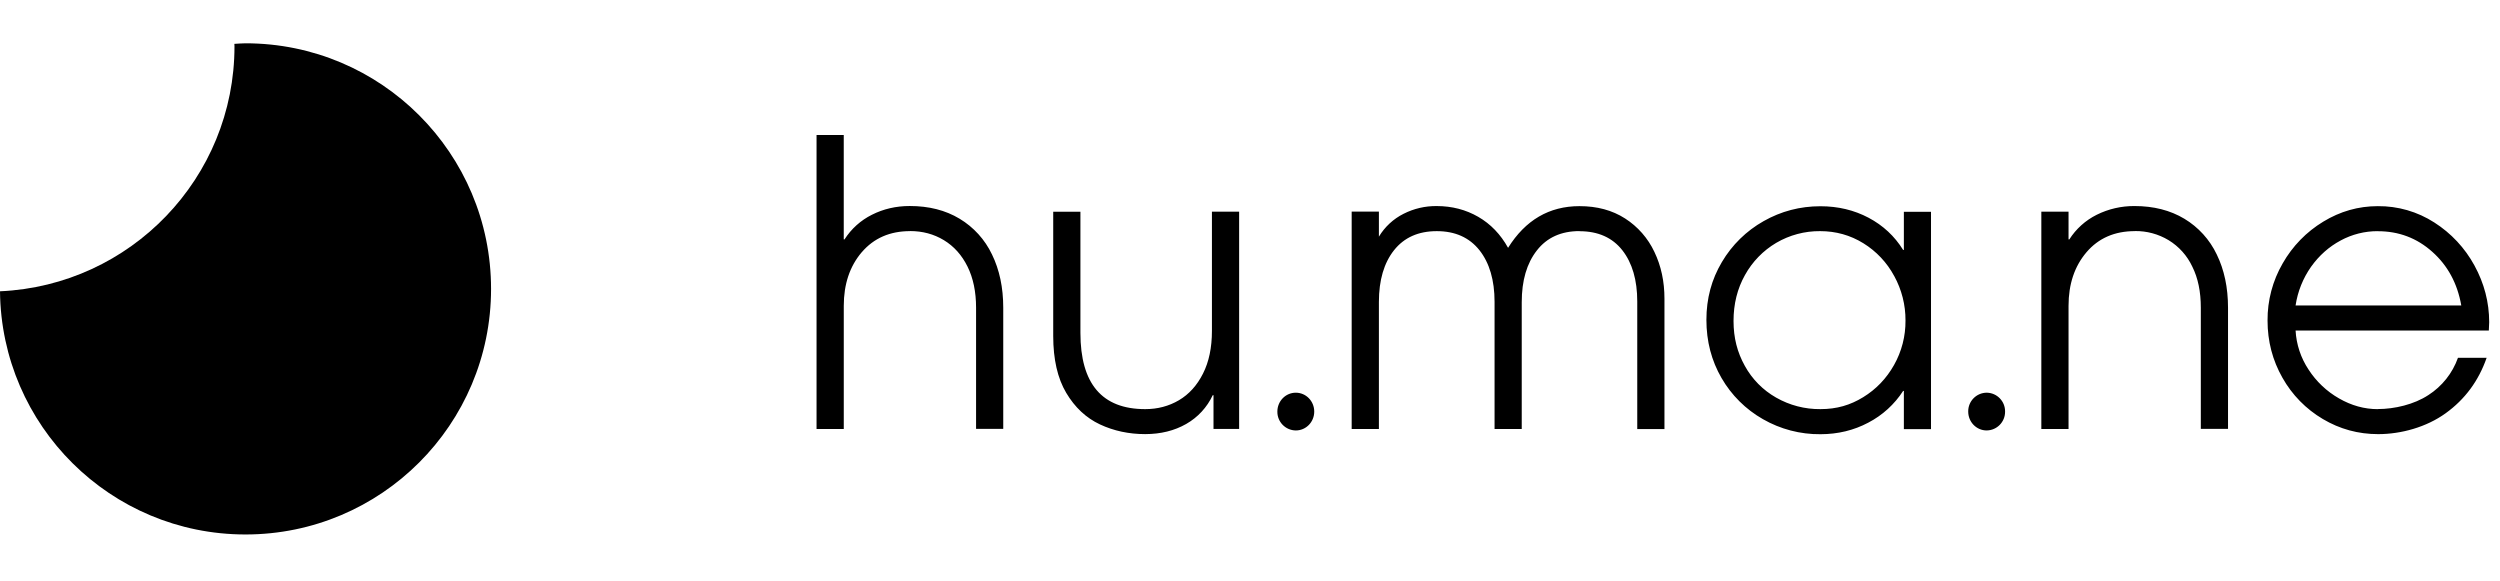 <?xml version="1.0" encoding="UTF-8"?>
<svg id="Layer_1" xmlns="http://www.w3.org/2000/svg" xmlns:xlink="http://www.w3.org/1999/xlink" viewBox="0 0 206.698 48">
  <defs>
    <style>
      .cls-1 {
        fill-rule: evenodd;
      }
    </style>
  </defs>
  <a xlink:href="50.104"/>
  <a xlink:href="50.104"/>
  <a xlink:href="50.104"/>
  <a xlink:href="50.104"/>
  <a xlink:href="50.104"/>
  <a xlink:href="50.104"/>
  <a xlink:href="50.104"/>
  <a xlink:href="48.036"/>
  <a xlink:href="48.036"/>
  <a xlink:href="48.036"/>
  <g>
    <path class="cls-1" d="M20.295,3.58c-.31,0-.612.033-.918.046,0,.067.01.132.01.199,0,10.904-8.602,19.775-19.387,20.259.108,11.121,9.148,20.106,20.295,20.106,11.214,0,20.305-9.091,20.305-20.305S31.509,3.58,20.295,3.58Z"/>
    <path class="cls-1" d="M71.253,20.85c.996-1.161,2.326-1.741,3.992-1.741v-.005c1.027,0,1.958.246,2.793.752.832.504,1.485,1.232,1.957,2.185.47.95.706,2.086.706,3.397v10.022h2.247v-10.022c0-1.665-.311-3.132-.932-4.403-.583-1.226-1.514-2.253-2.678-2.952-1.164-.701-2.539-1.051-4.124-1.05-1.132.001-2.174.242-3.125.723-.925.461-1.708,1.165-2.264,2.037h-.064v-8.633h-2.249v24.31h2.251v-10.183c0-1.796.496-3.275,1.488-4.437M100.266,32.677c-.467,1.001-1.234,1.832-2.195,2.377-.974.556-2.103.836-3.388.838-1.348,0-2.595-.267-3.739-.802-1.145-.536-2.075-1.406-2.791-2.611-.715-1.205-1.073-2.769-1.074-4.694v-10.278h2.249v10.015c0,4.205,1.785,6.306,5.356,6.304,1.026,0,1.956-.245,2.79-.736.833-.492,1.496-1.226,1.988-2.201.493-.974.739-2.151.739-3.532v-9.856h2.249v17.965h-2.119v-2.793l-.064.003ZM130.594,19.107c-1.519,0-2.694.532-3.524,1.595-.837,1.066-1.255,2.494-1.254,4.286v10.48h-2.247v-10.511c0-1.796-.421-3.22-1.249-4.27-.836-1.051-2.013-1.577-3.531-1.576-1.519,0-2.696.525-3.531,1.576-.833,1.051-1.251,2.475-1.252,4.272v10.51h-2.251v-17.972h2.251v2.07c.487-.81,1.193-1.465,2.037-1.889.849-.431,1.789-.651,2.74-.641,1.262.001,2.406.297,3.434.889,1.025.591,1.848,1.446,2.469,2.565,1.435-2.297,3.402-3.446,5.903-3.447,1.453-.001,2.711.338,3.772,1.019,1.051.674,1.89,1.632,2.422,2.762.557,1.161.835,2.453.833,3.877v10.772h-2.249v-10.546c0-1.772-.411-3.184-1.232-4.235-.825-1.05-2.007-1.576-3.545-1.576l.003-.01ZM157.35,32.321c-.717,1.11-1.711,2.014-2.883,2.624-1.197.635-2.514.953-3.95.955-1.671.017-3.316-.414-4.764-1.247-1.421-.809-2.6-1.982-3.417-3.397-.833-1.435-1.251-3.038-1.252-4.81,0-1.771.429-3.347,1.281-4.781.832-1.411,2.021-2.577,3.448-3.381,1.446-.821,3.012-1.232,4.699-1.232,1.456,0,2.782.317,3.979.95,1.199.635,2.152,1.522,2.857,2.66h.062v-3.151h2.244v17.967h-2.244v-3.154h-.061ZM156.612,22.82c.619,1.127.94,2.394.933,3.68.012,1.289-.315,2.558-.948,3.68-.63,1.117-1.48,2.004-2.55,2.66-1.068.657-2.185.986-3.531.986-1.288.014-2.556-.316-3.673-.956-1.088-.618-1.983-1.526-2.584-2.624-.621-1.117-.932-2.308-.932-3.711s.315-2.669.946-3.795c.609-1.102,1.501-2.02,2.584-2.661,1.101-.645,2.355-.98,3.631-.969,1.302,0,2.493.334,3.573,1.001,1.074.663,1.954,1.598,2.55,2.711M176.509,19.109c-1.671,0-3.003.58-3.996,1.741-.992,1.161-1.488,2.64-1.488,4.436v10.183h-2.249v-17.97h2.249v2.297h.064c.555-.872,1.337-1.576,2.262-2.037.971-.484,2.043-.731,3.128-.723,1.58,0,2.954.35,4.122,1.05,1.164.699,2.095,1.726,2.678,2.952.621,1.271.932,2.738.932,4.403v10.02h-2.249v-10.022c0-1.311-.23-2.448-.705-3.396-.424-.905-1.105-1.665-1.958-2.185-.841-.507-1.808-.768-2.79-.754v.005ZM200.765,32.671c-1.165.767-2.781,1.15-4.173,1.15l.005.007c-1.114-.001-2.184-.297-3.21-.889-1.016-.58-1.878-1.395-2.514-2.377-.642-.963-1.013-2.081-1.076-3.236h15.977l.03-.69c-.002-1.643-.408-3.204-1.217-4.682-.788-1.45-1.932-2.675-3.324-3.562-1.392-.895-3.016-1.364-4.671-1.347-1.602,0-3.105.427-4.506,1.281-1.394.843-2.548,2.03-3.353,3.447-.834,1.436-1.267,3.07-1.254,4.732,0,1.708.411,3.284,1.232,4.728.794,1.412,1.946,2.589,3.34,3.412,1.401.832,2.924,1.249,4.571,1.249,1.904,0,3.991-.577,5.583-1.727,1.599-1.152,2.722-2.676,3.388-4.584h-2.371c-.452,1.274-1.317,2.361-2.456,3.089M193.52,19.884c.945-.511,2.003-.777,3.077-.772v.005c1.733-.002,3.235.567,4.508,1.707,1.275,1.136,2.072,2.613,2.392,4.431h-13.7c.173-1.152.611-2.248,1.281-3.2.667-.933,1.481-1.656,2.441-2.169M108.66,34.031c0,.863-.68,1.559-1.523,1.559-.85-.008-1.533-.704-1.525-1.554,0-.002,0-.005,0-.007,0-.863.68-1.561,1.525-1.561s1.523.698,1.523,1.561M164.255,35.589c.85-.009,1.532-.705,1.523-1.556,0-.002,0-.003,0-.005.012-.85-.668-1.549-1.518-1.561-.002,0-.003,0-.005,0-.85.008-1.533.704-1.525,1.554,0,.002,0,.005,0,.007,0,.864.682,1.561,1.525,1.561"/>
  </g>
</svg>